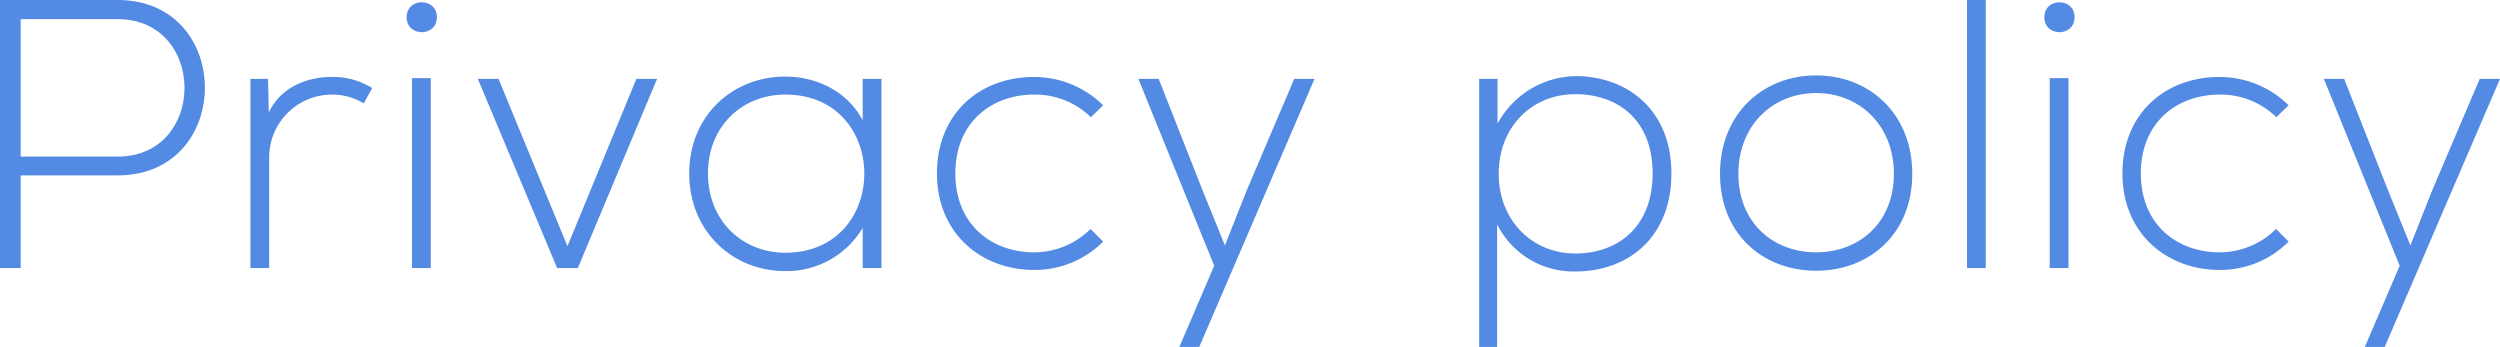 <svg xmlns="http://www.w3.org/2000/svg" width="483.146" height="67.044" viewBox="0 0 483.146 67.044"><path d="M-217.967-48.1c17.242,0,17.242,26.566,0,26.566h-18.722V-48.1Zm0,30.192c22.5,0,22.5-33.892,0-33.892h-22.718V0h4V-17.908Zm25.678-18.648V0h3.626V-21.312A12.143,12.143,0,0,1-176.6-33.522a11.756,11.756,0,0,1,6.216,1.7l1.628-2.96a14.272,14.272,0,0,0-7.844-2.146c-4.662,0-9.842,1.924-12.136,6.882l-.148-6.512Zm34.854-.148V0h-3.626V-36.7ZM-162.1-48.47c0-3.848,5.846-3.848,5.846,0S-162.1-44.622-162.1-48.47ZM-133.015,0h4L-113.7-36.556h-4l-13.32,32.338-13.32-32.338h-4Zm59.052-36.556v7.992C-77-34.262-82.991-37-88.911-37c-10.212,0-18.574,7.548-18.574,18.722S-99.123.592-88.911.592A17.091,17.091,0,0,0-73.963-7.77V0h3.626V-36.556Zm-14.948,3.034c20.35,0,20.35,30.562,0,30.562-8.288,0-14.948-6.142-14.948-15.318S-97.2-33.522-88.911-33.522ZM-29.933-7.548A15.48,15.48,0,0,1-40.811-3.034c-8.288,0-15.244-5.4-15.244-15.244S-49.1-33.522-40.811-33.522a15.5,15.5,0,0,1,10.952,4.366l2.368-2.294a19.013,19.013,0,0,0-13.32-5.476c-10.582,0-18.8,7.1-18.8,18.648S-51.1.37-40.811.37a18.7,18.7,0,0,0,13.32-5.476ZM9.435-36.556.259-15.022-3.959-4.366-8.251-14.948l-8.51-21.608h-3.922L-6.031-.444l-6.734,15.688h3.848l22.274-51.8ZM63.751-2.812c-8.362,0-14.8-6.438-14.8-15.392S55.241-33.6,63.751-33.6c8.288,0,14.948,5.032,14.948,15.318S72.039-2.812,63.751-2.812Zm-15.1,18.056V-8.436a16.5,16.5,0,0,0,15.1,9.1c10.286,0,18.574-6.66,18.574-18.944,0-11.766-7.844-18.426-17.76-18.8A17.423,17.423,0,0,0,48.729-27.9v-8.658H45.177v51.8ZM110.3.518c10.286,0,18.574-7.1,18.574-18.722S120.583-37.222,110.3-37.222,91.723-29.822,91.723-18.2,100.011.518,110.3.518Zm0-3.552c-8.288,0-15.022-5.7-15.022-15.17s6.734-15.614,15.022-15.614,15.022,6.142,15.022,15.614S118.585-3.034,110.3-3.034ZM139.453-51.8V0h3.626V-51.8Zm19.61,15.1V0h-3.626V-36.7ZM154.4-48.47c0-3.848,5.846-3.848,5.846,0S154.4-44.622,154.4-48.47Zm44.77,40.922a15.48,15.48,0,0,1-10.878,4.514c-8.288,0-15.244-5.4-15.244-15.244S180-33.522,188.293-33.522a15.5,15.5,0,0,1,10.952,4.366l2.368-2.294a19.013,19.013,0,0,0-13.32-5.476c-10.582,0-18.8,7.1-18.8,18.648S178.007.37,188.293.37a18.7,18.7,0,0,0,13.32-5.476Zm39.368-29.008-9.176,21.534L225.145-4.366l-4.292-10.582-8.51-21.608h-3.922L223.073-.444l-6.734,15.688h3.848l22.274-51.8Z" transform="translate(240.685 51.8)" fill="#538ae4"/></svg>